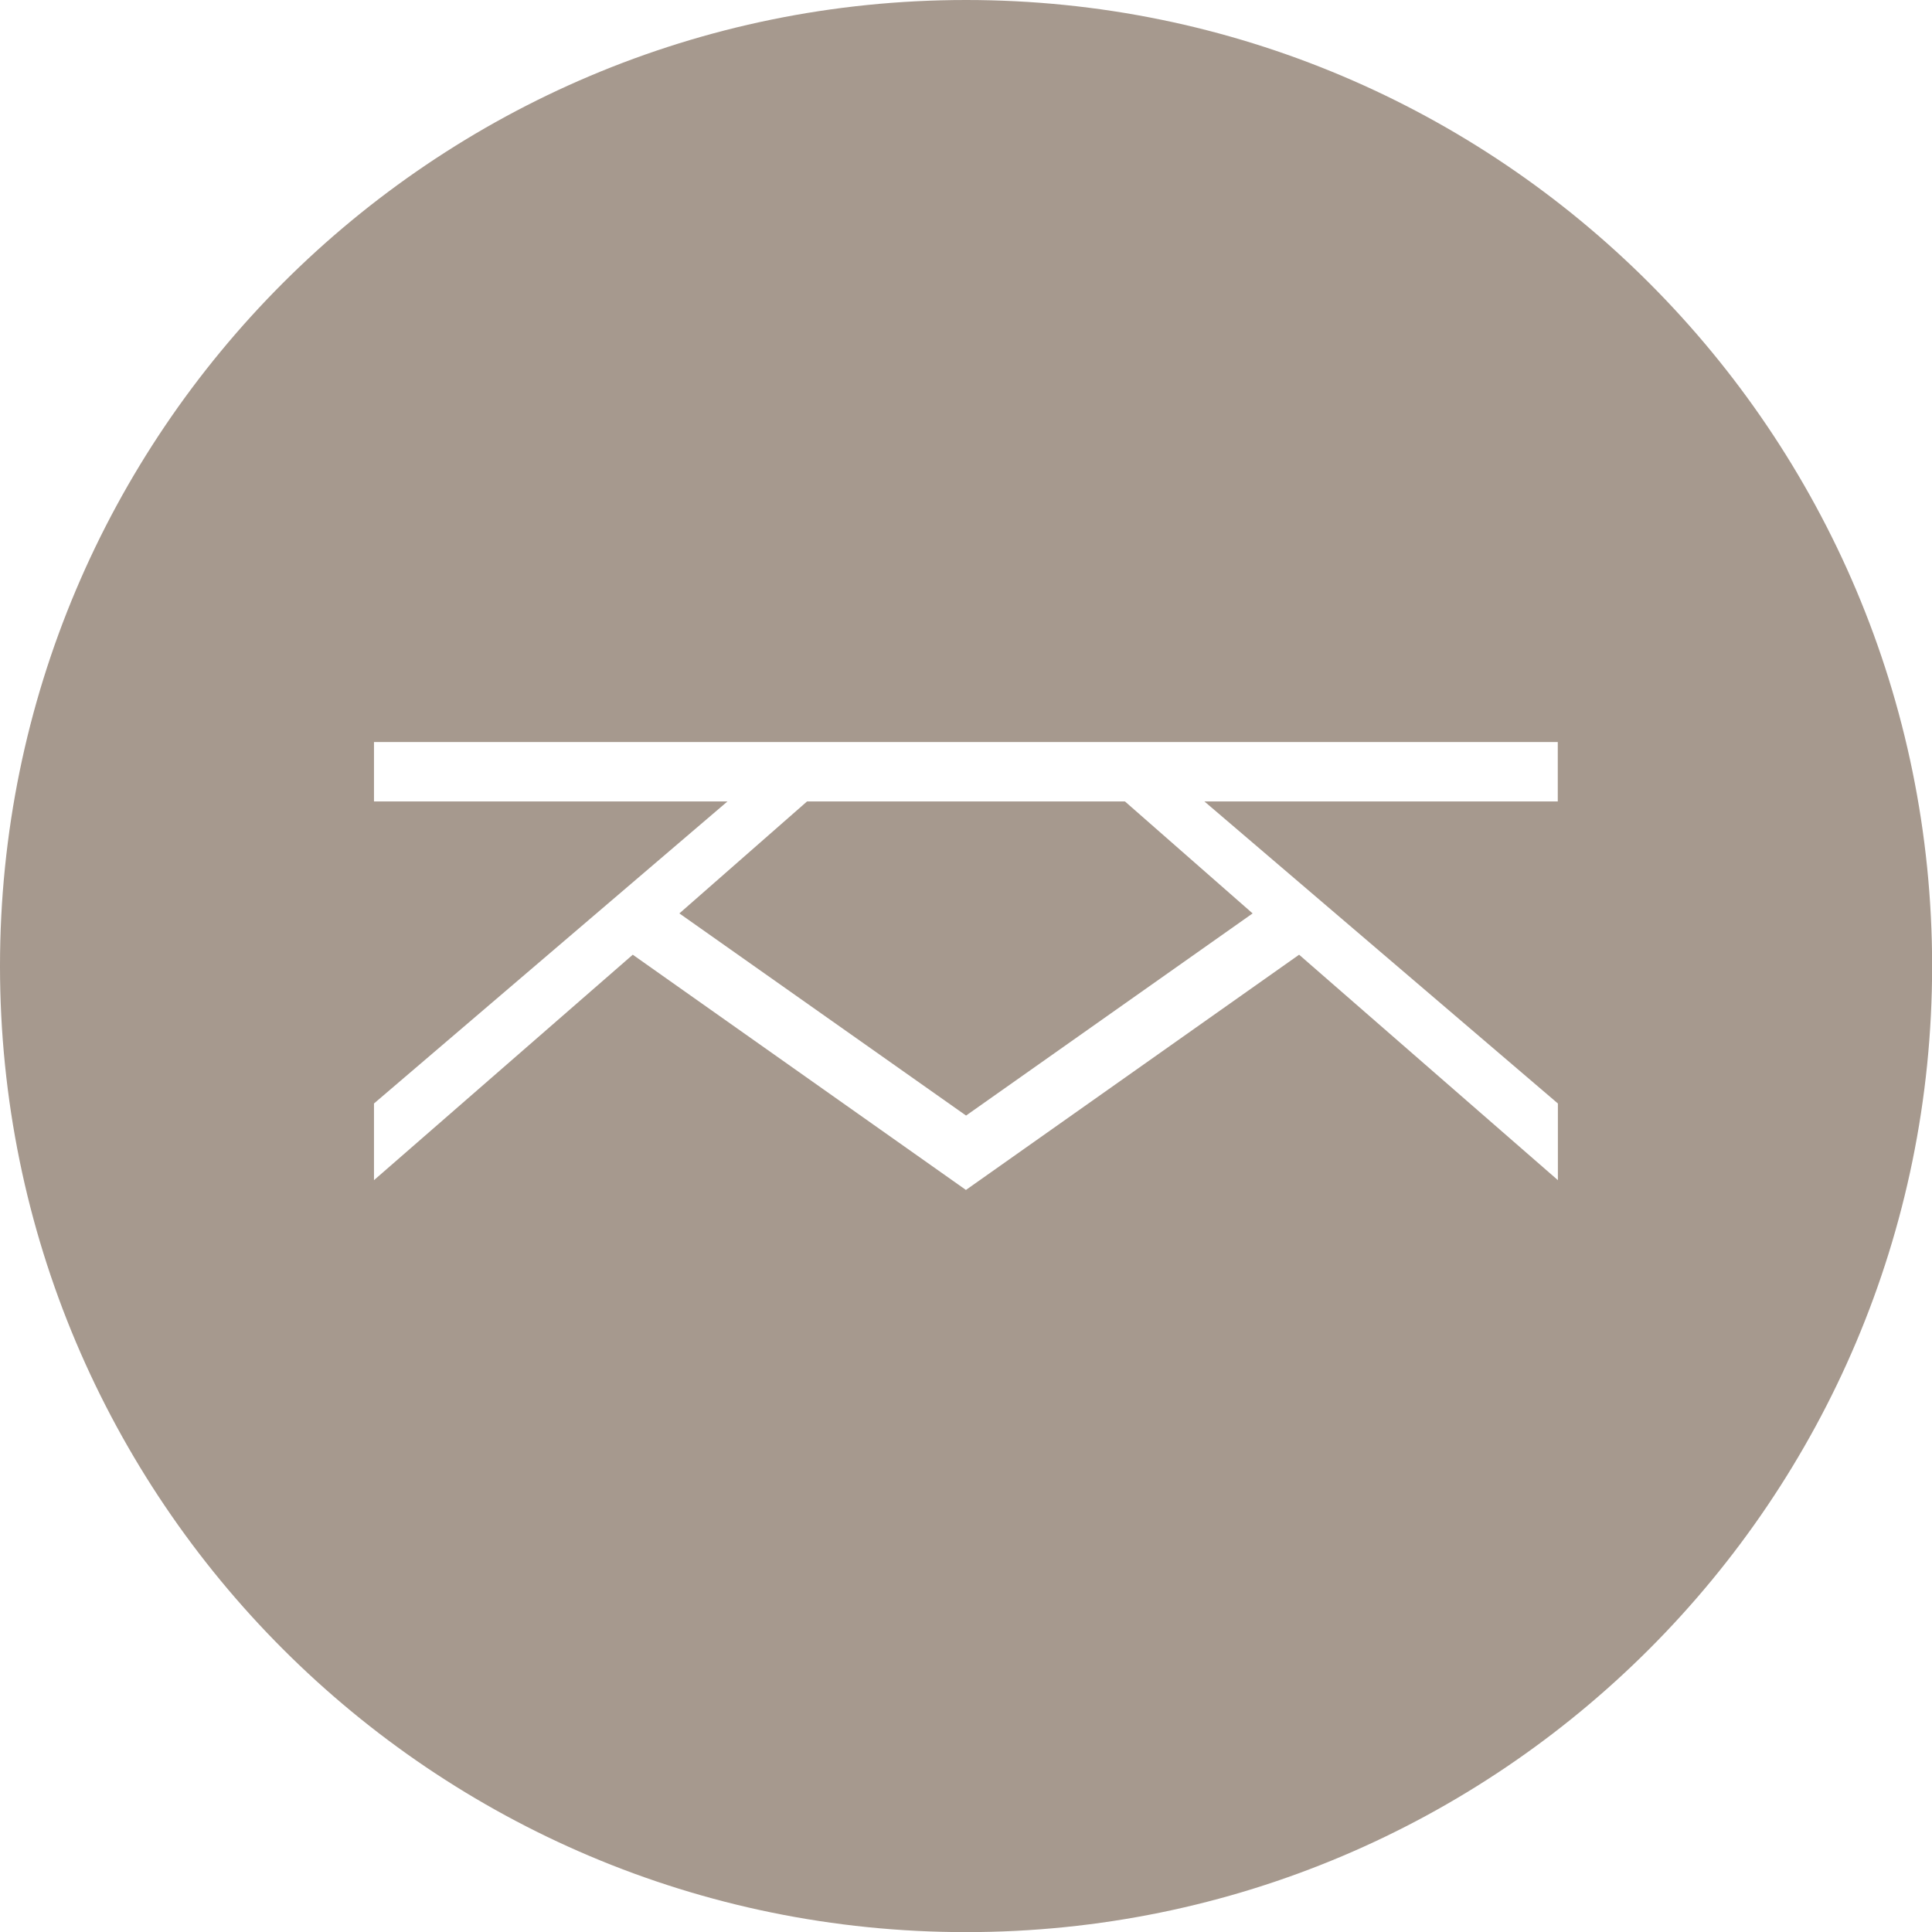 <?xml version="1.0" encoding="UTF-8"?> <svg xmlns="http://www.w3.org/2000/svg" id="Ebene_1" version="1.1" viewBox="0 0 159.99 159.99"><defs><style> .st0 { fill: #a6998e; } </style></defs><polygon class="st0" points="66.83 66.37 56.26 75.64 80 92.38 103.73 75.64 93.16 66.37 80 66.37 66.83 66.37"></polygon><path class="st0" d="M80,0C35.82,0,0,35.82,0,80s35.82,80,80,80,80-35.82,80-80S124.18,0,80,0ZM129.01,66.37h-29.27l29.27,25.01v6.35l-21.43-18.67-27.59,19.48-27.59-19.48-21.43,18.67v-6.35l29.27-25.01h-29.27v-4.92h98.03v4.92Z"></path></svg> 